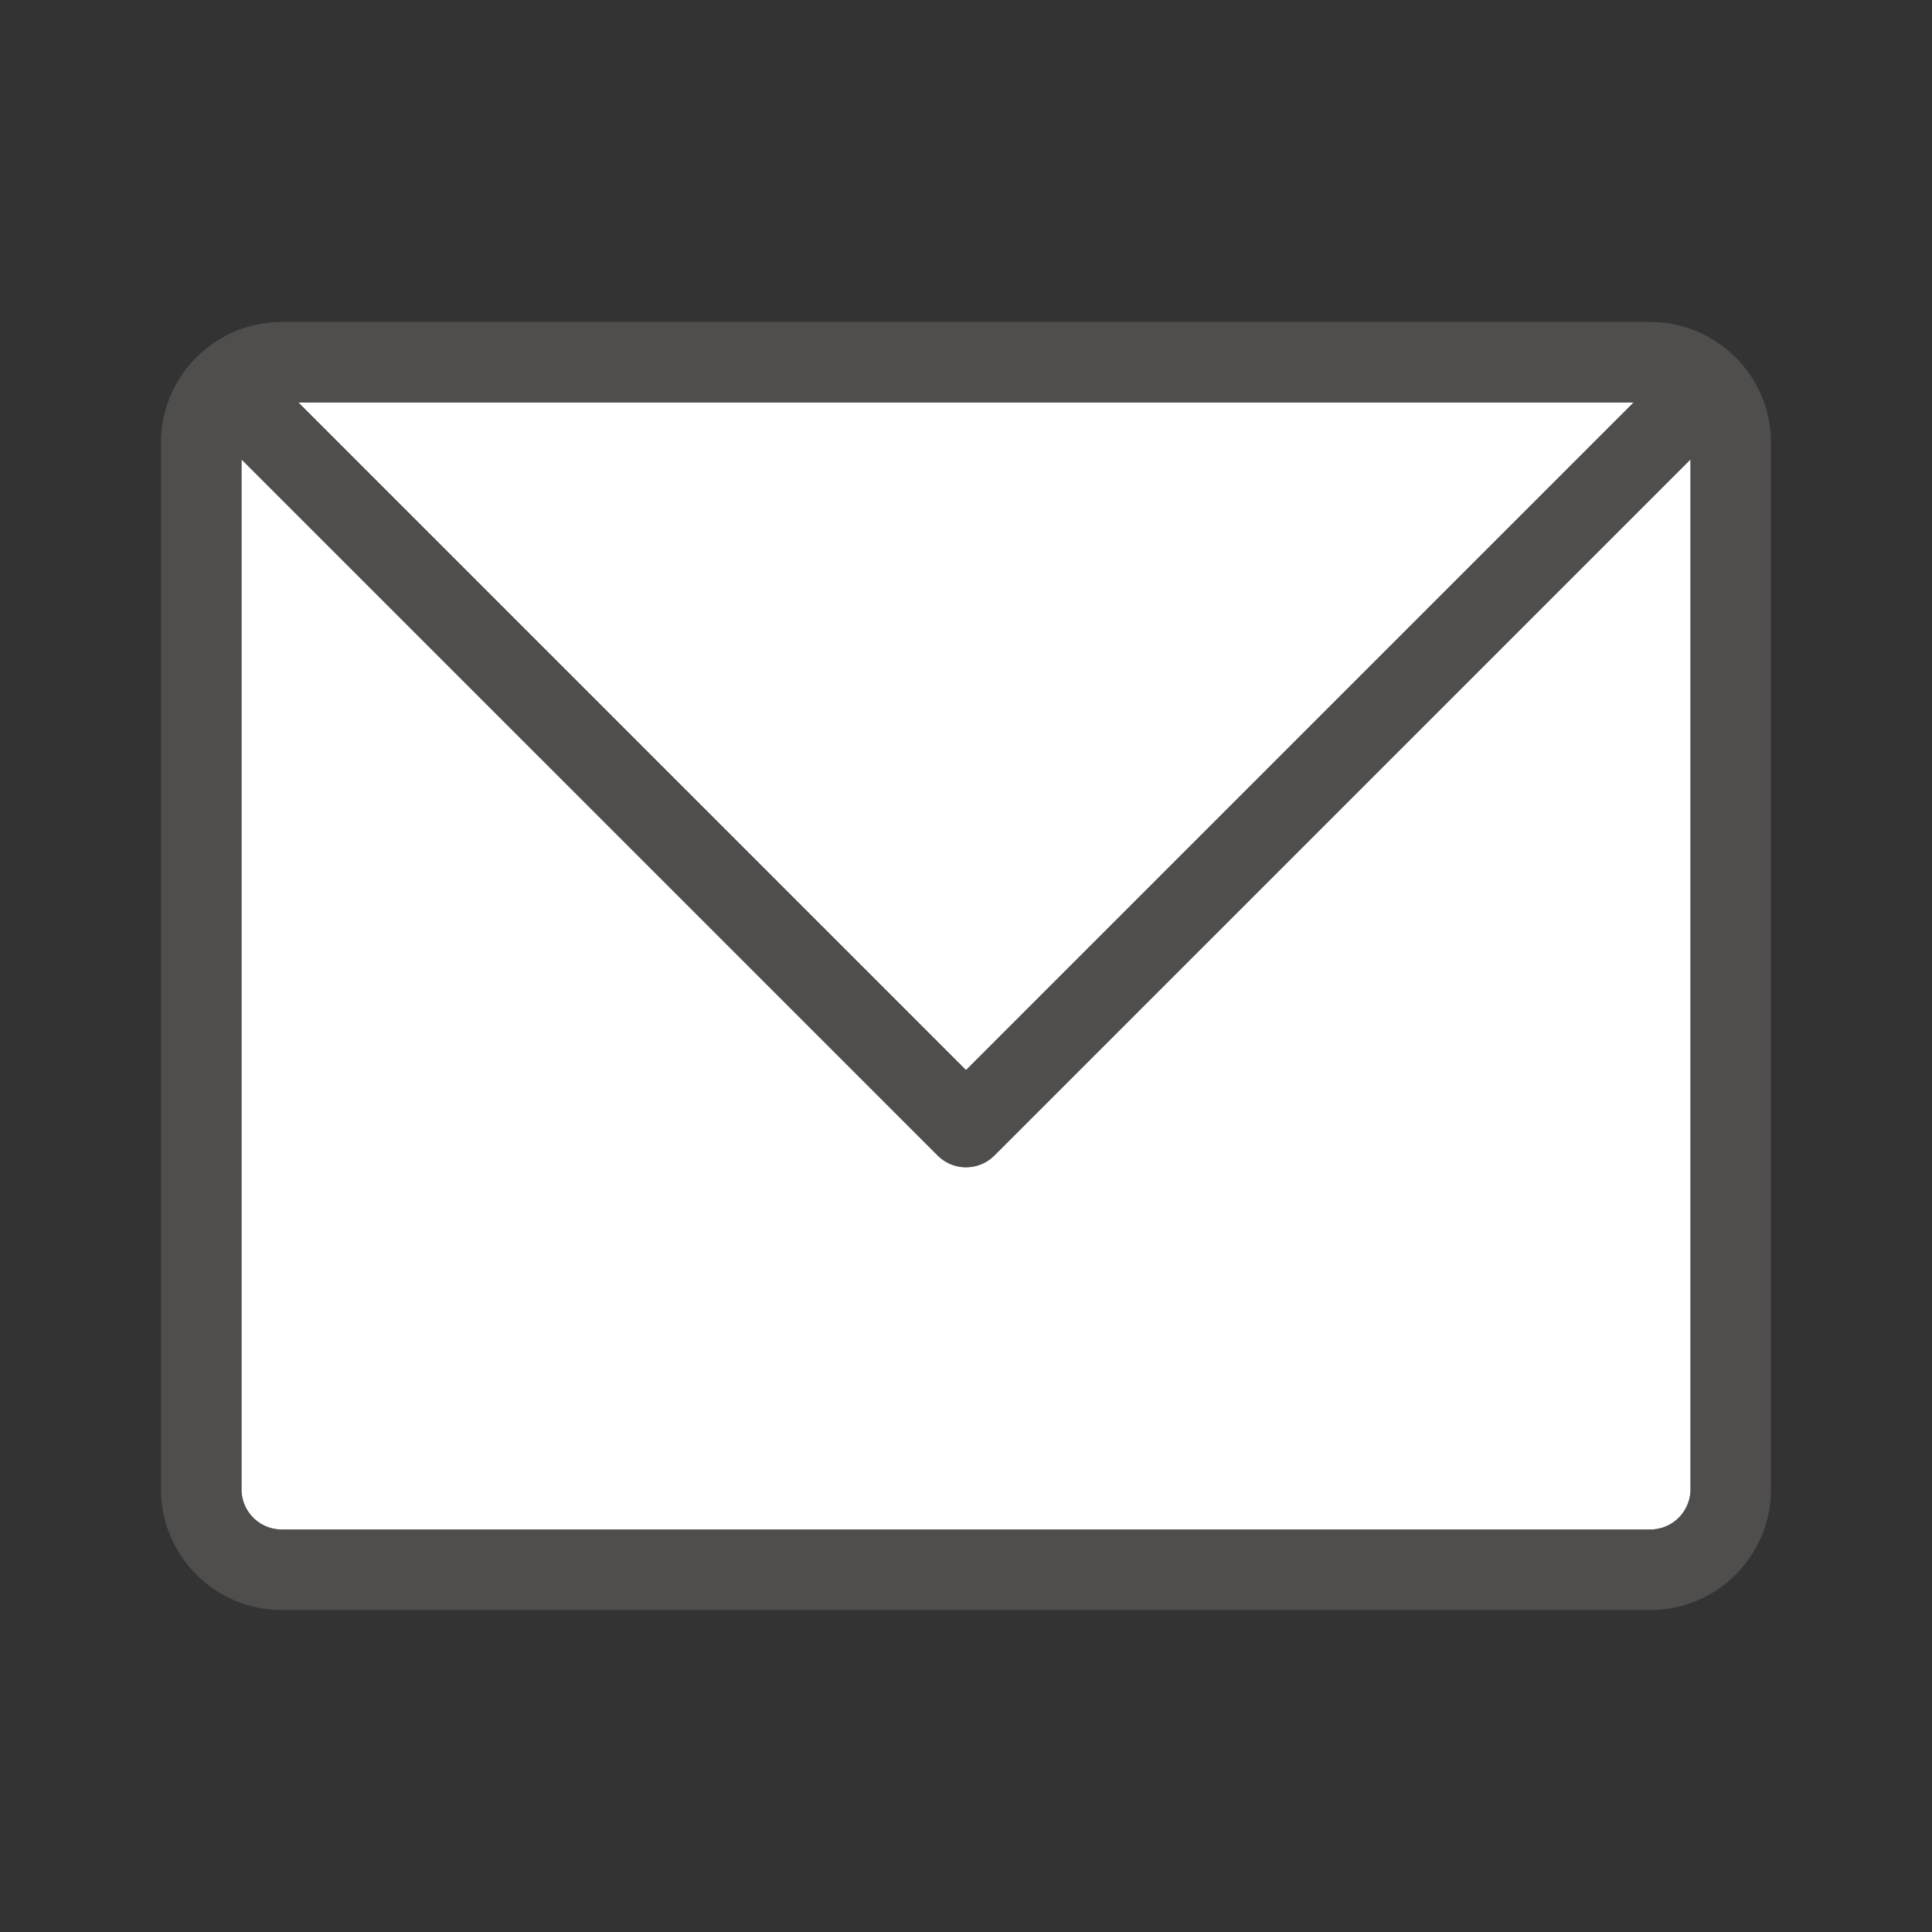 <svg xmlns="http://www.w3.org/2000/svg" viewBox="0 0 24 24"><rect x="0" y="0" width="24" height="24" fill="#333333" stroke="none"/><path fill="#FFF" d="M3.5 19h17a.5.5 0 00.5-.5V5.707l-8.646 8.646a.498.498 0 01-.707 0L3 5.707V18.5a.5.5 0 00.5.5z"/><path fill="#FFF" d="M20.293 5H3.707L12 13.293z"/><path opacity=".64" fill="#605E5C" d="M20.5 4h-17C2.673 4 2 4.673 2 5.5v13c0 .827.673 1.5 1.5 1.5h17c.827 0 1.5-.673 1.5-1.5v-13c0-.827-.673-1.5-1.5-1.5zm-.207 1L12 13.293 3.707 5h16.586zm.207 14h-17a.5.5 0 01-.5-.5V5.707l8.646 8.646a.498.498 0 00.707 0L21 5.707V18.5a.5.5 0 01-.5.5z"/></svg>